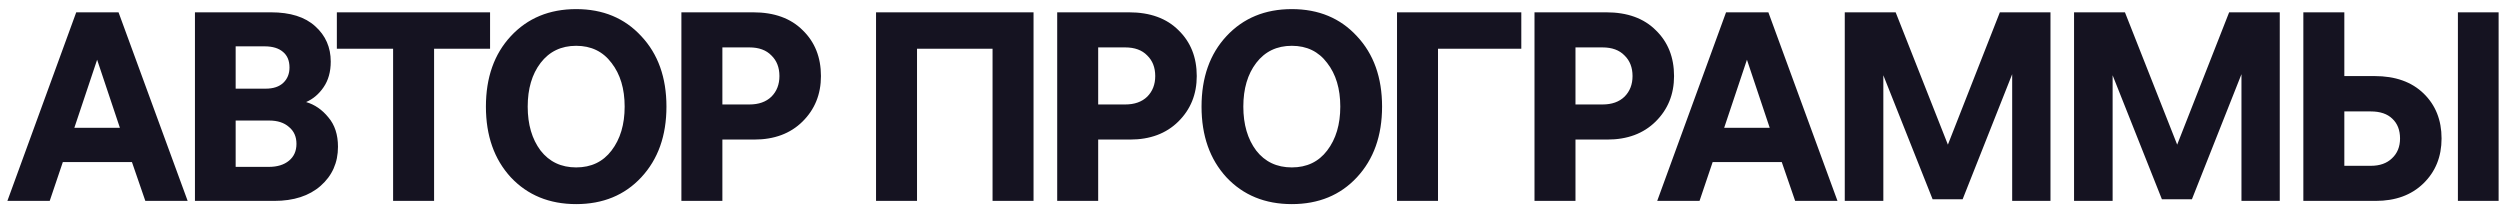 <?xml version="1.0" encoding="UTF-8"?> <svg xmlns="http://www.w3.org/2000/svg" width="224" height="19" viewBox="0 0 224 19" fill="none"><path d="M6.83 1.104H10.621L16.814 18H13.021L11.822 14.52H5.63L4.454 18H0.662L6.83 1.104ZM8.702 5.352L6.662 11.448H10.742L8.702 5.352ZM17.467 18V1.104H24.283C26.011 1.104 27.331 1.52 28.243 2.352C29.171 3.184 29.635 4.24 29.635 5.52C29.635 6.432 29.419 7.2 28.987 7.824C28.571 8.432 28.051 8.872 27.427 9.144C28.195 9.368 28.859 9.824 29.419 10.512C29.995 11.184 30.283 12.064 30.283 13.152C30.283 14.576 29.763 15.744 28.723 16.656C27.699 17.552 26.315 18 24.571 18H17.467ZM24.115 10.8H21.115V14.952H24.091C24.843 14.952 25.443 14.768 25.891 14.4C26.339 14.032 26.563 13.528 26.563 12.888C26.563 12.248 26.339 11.744 25.891 11.376C25.459 10.992 24.867 10.8 24.115 10.8ZM23.707 4.152H21.115V7.944H23.803C24.491 7.944 25.019 7.768 25.387 7.416C25.755 7.064 25.939 6.608 25.939 6.048C25.939 5.44 25.747 4.976 25.363 4.656C24.979 4.32 24.427 4.152 23.707 4.152ZM30.182 4.368V1.104H43.91V4.368H38.894V18H35.222V4.368H30.182ZM45.77 3.24C47.273 1.624 49.225 0.816 51.626 0.816C54.026 0.816 55.969 1.624 57.458 3.24C58.962 4.84 59.714 6.944 59.714 9.552C59.714 12.16 58.962 14.272 57.458 15.888C55.969 17.488 54.026 18.288 51.626 18.288C49.225 18.288 47.273 17.488 45.77 15.888C44.282 14.272 43.538 12.16 43.538 9.552C43.538 6.944 44.282 4.84 45.77 3.24ZM48.434 13.488C49.218 14.496 50.282 15 51.626 15C52.969 15 54.026 14.496 54.794 13.488C55.578 12.464 55.969 11.152 55.969 9.552C55.969 7.952 55.578 6.648 54.794 5.64C54.026 4.616 52.969 4.104 51.626 4.104C50.282 4.104 49.218 4.616 48.434 5.64C47.666 6.648 47.282 7.952 47.282 9.552C47.282 11.152 47.666 12.464 48.434 13.488ZM67.485 1.104C69.373 1.104 70.853 1.64 71.925 2.712C73.013 3.768 73.557 5.136 73.557 6.816C73.557 8.448 73.005 9.808 71.901 10.896C70.813 11.968 69.373 12.504 67.581 12.504H64.725V18H61.053V1.104H67.485ZM67.149 4.248H64.725V9.36H67.149C67.981 9.36 68.637 9.128 69.117 8.664C69.597 8.184 69.837 7.568 69.837 6.816C69.837 6.048 69.597 5.432 69.117 4.968C68.653 4.488 67.997 4.248 67.149 4.248ZM78.493 1.104H92.605V18H88.933V4.368H82.165V18H78.493V1.104ZM101.157 1.104C103.045 1.104 104.525 1.64 105.597 2.712C106.685 3.768 107.229 5.136 107.229 6.816C107.229 8.448 106.677 9.808 105.573 10.896C104.485 11.968 103.045 12.504 101.253 12.504H98.397V18H94.725V1.104H101.157ZM100.821 4.248H98.397V9.36H100.821C101.653 9.36 102.309 9.128 102.789 8.664C103.269 8.184 103.509 7.568 103.509 6.816C103.509 6.048 103.269 5.432 102.789 4.968C102.325 4.488 101.669 4.248 100.821 4.248ZM109.89 3.24C111.394 1.624 113.346 0.816 115.746 0.816C118.146 0.816 120.09 1.624 121.578 3.24C123.082 4.84 123.834 6.944 123.834 9.552C123.834 12.16 123.082 14.272 121.578 15.888C120.09 17.488 118.146 18.288 115.746 18.288C113.346 18.288 111.394 17.488 109.89 15.888C108.402 14.272 107.658 12.16 107.658 9.552C107.658 6.944 108.402 4.84 109.89 3.24ZM112.554 13.488C113.338 14.496 114.402 15 115.746 15C117.09 15 118.146 14.496 118.914 13.488C119.698 12.464 120.09 11.152 120.09 9.552C120.09 7.952 119.698 6.648 118.914 5.64C118.146 4.616 117.09 4.104 115.746 4.104C114.402 4.104 113.338 4.616 112.554 5.64C111.786 6.648 111.402 7.952 111.402 9.552C111.402 11.152 111.786 12.464 112.554 13.488ZM136.309 4.368H128.845V18H125.173V1.104H136.309V4.368ZM143.923 1.104C145.811 1.104 147.291 1.64 148.363 2.712C149.451 3.768 149.995 5.136 149.995 6.816C149.995 8.448 149.443 9.808 148.339 10.896C147.251 11.968 145.811 12.504 144.019 12.504H141.163V18H137.491V1.104H143.923ZM143.587 4.248H141.163V9.36H143.587C144.419 9.36 145.075 9.128 145.555 8.664C146.035 8.184 146.275 7.568 146.275 6.816C146.275 6.048 146.035 5.432 145.555 4.968C145.091 4.488 144.435 4.248 143.587 4.248ZM154.654 1.104H158.446L164.638 18H160.846L159.646 14.52H153.454L152.278 18H148.486L154.654 1.104ZM156.526 5.352L154.486 11.448H158.566L156.526 5.352ZM165.291 1.104H169.851L174.531 12.96L179.187 1.104H183.723V18H180.291V6.648L175.851 17.856H173.163L168.747 6.744V18H165.291V1.104ZM185.835 1.104H190.395L195.075 12.96L199.731 1.104H204.267V18H200.835V6.648L196.395 17.856H193.707L189.291 6.744V18H185.835V1.104ZM212.764 6.816C214.62 6.816 216.084 7.336 217.156 8.376C218.228 9.416 218.764 10.76 218.764 12.408C218.764 14.04 218.22 15.384 217.132 16.44C216.06 17.48 214.636 18 212.86 18H206.38V1.104H210.052V6.816H212.764ZM223.876 1.104V18H220.228V1.104H223.876ZM212.428 9.984H210.052V14.856H212.428C213.228 14.856 213.86 14.632 214.324 14.184C214.804 13.736 215.044 13.144 215.044 12.408C215.044 11.656 214.812 11.064 214.348 10.632C213.9 10.2 213.26 9.984 212.428 9.984Z" fill="#151321"></path></svg> 